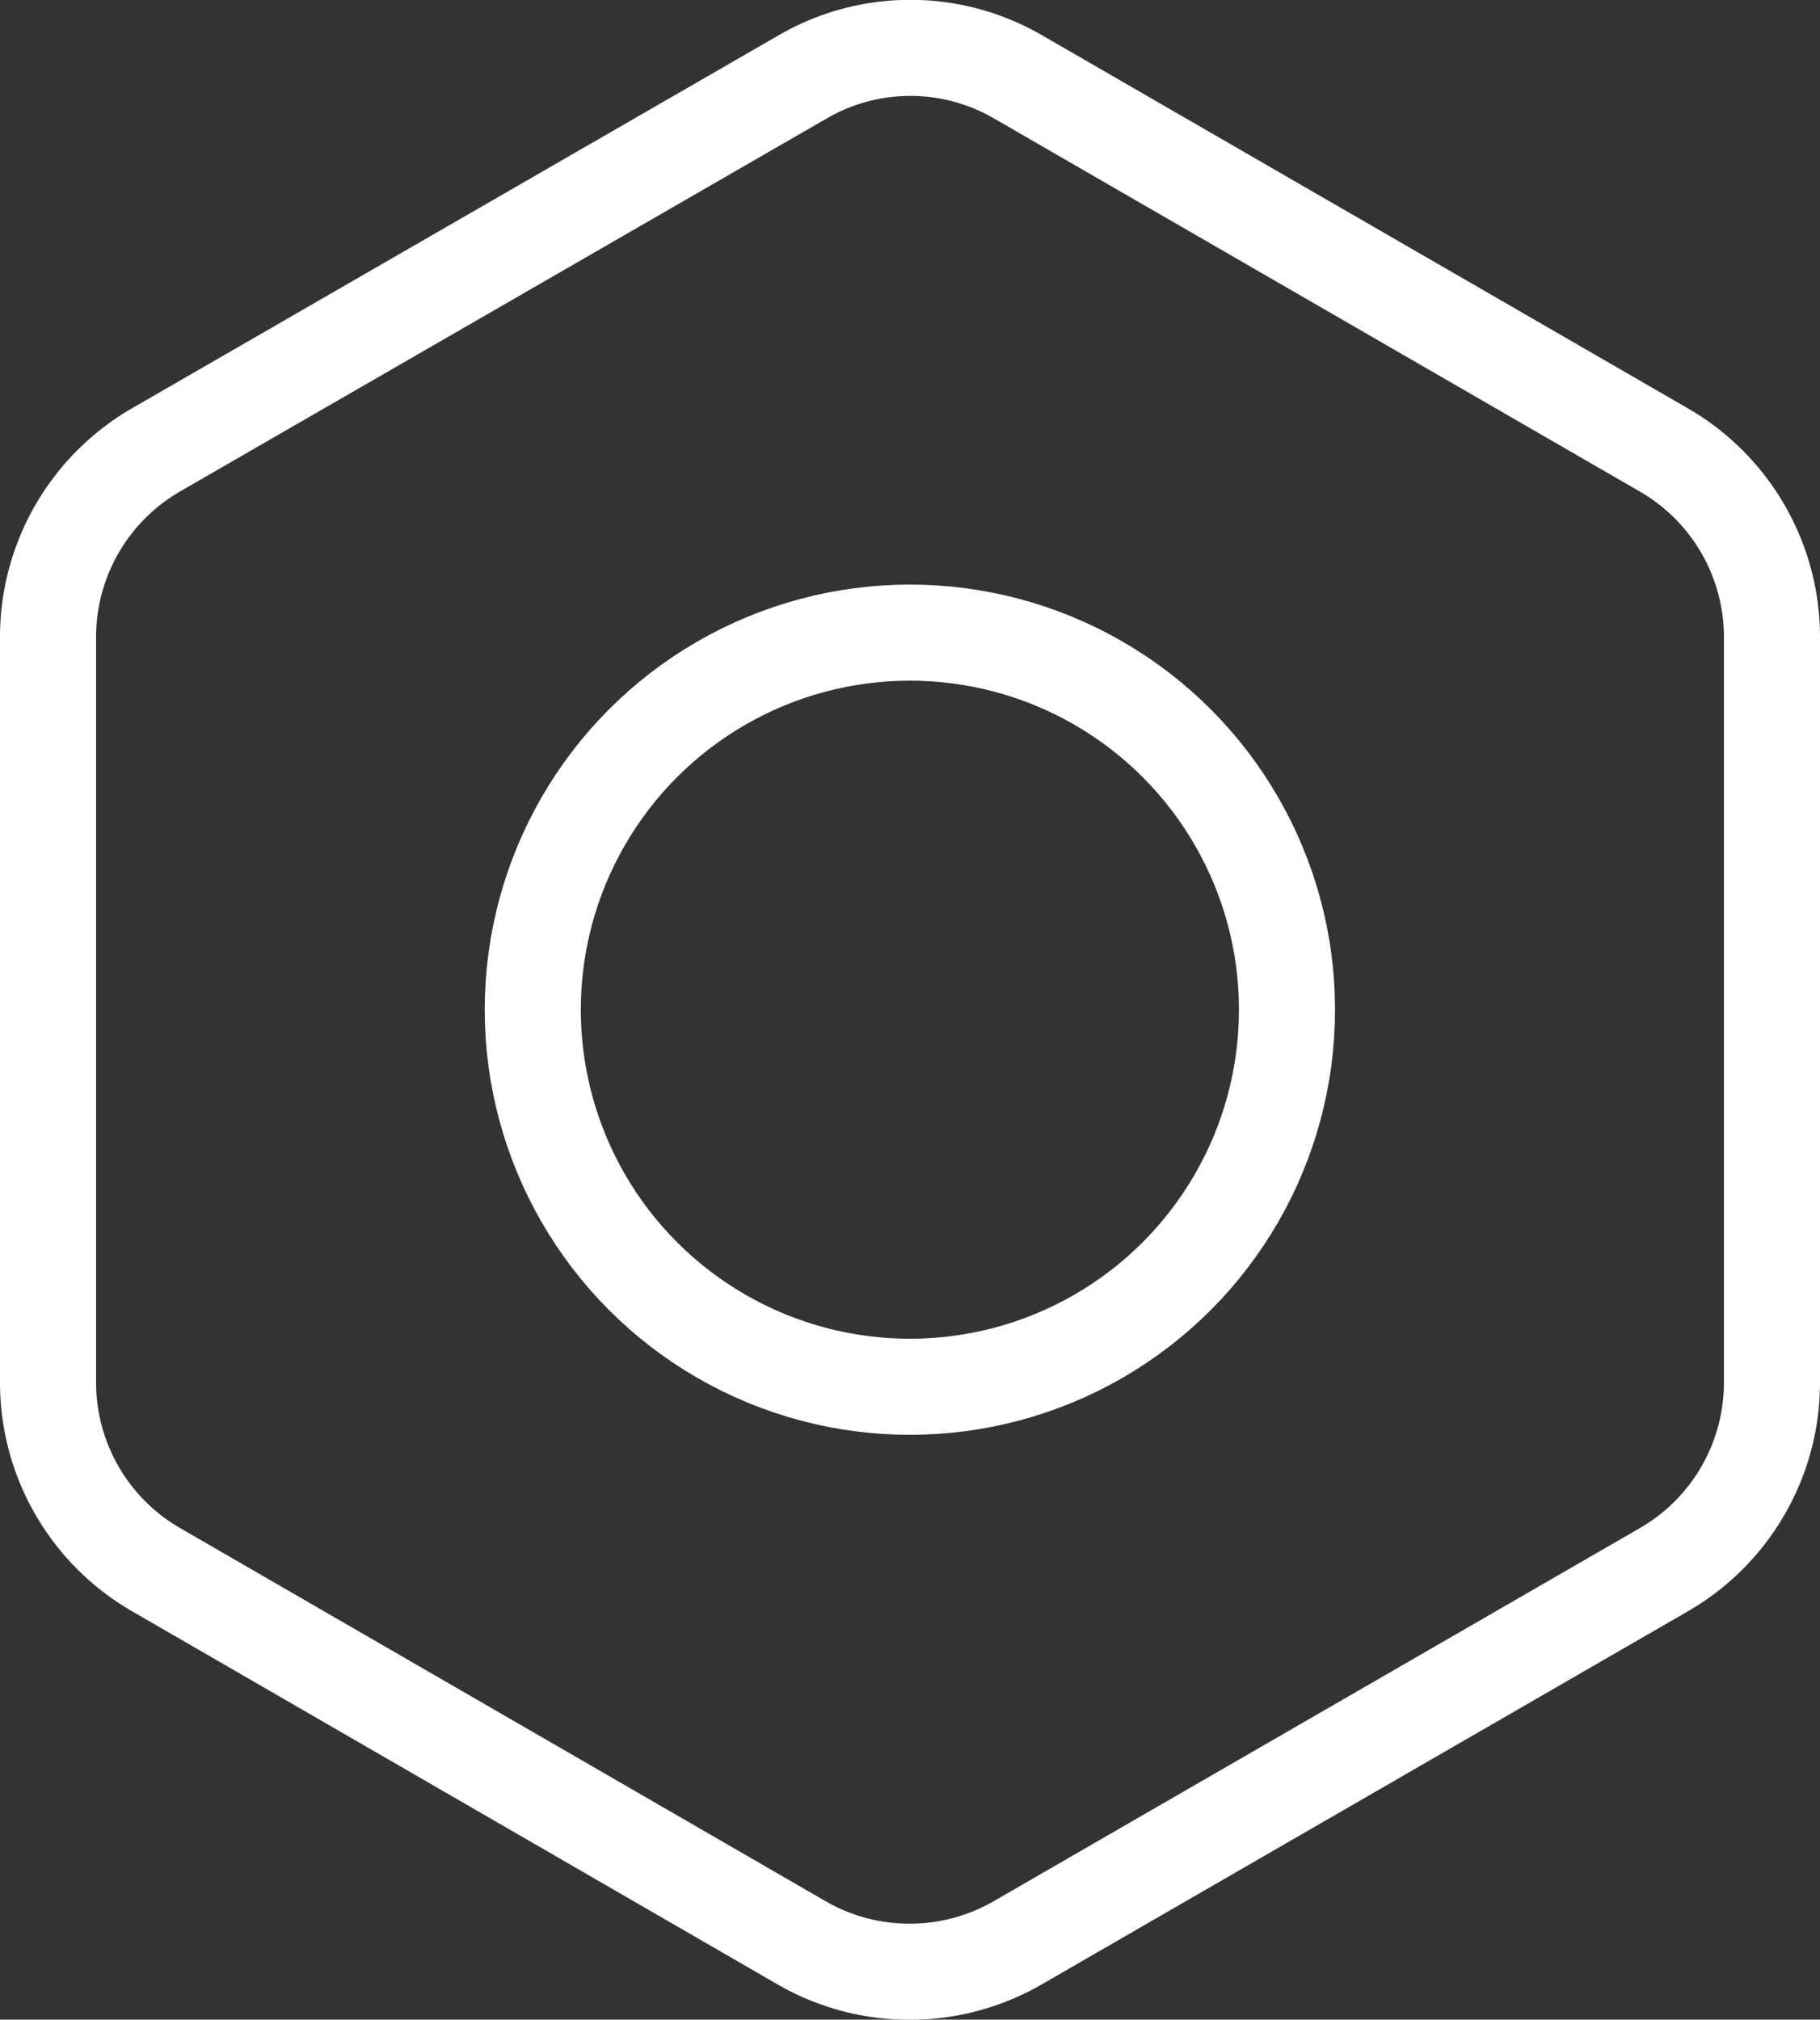 <svg id="Layer_1" data-name="Layer 1" xmlns="http://www.w3.org/2000/svg" viewBox="0 0 75.77 84.09"><rect x="0" y="0" width="75.77" height="84.09" fill="#333333" stroke="none"/><circle cx="37.88" cy="42.04" r="15.7" style="fill:none;stroke:#ffffff;stroke-linejoin:round;stroke-width:4px"/><path d="M6.48,18.85,33.4,3.32a8.93,8.93,0,0,1,9,0L69.28,18.85a9,9,0,0,1,4.49,7.77V57.69a9,9,0,0,1-4.49,7.77L42.37,81a9,9,0,0,1-9,0L6.49,65.46A9,9,0,0,1,2,57.7V26.62A9,9,0,0,1,6.48,18.85Z" transform="translate(0 -0.11)" style="fill:none;stroke:#ffffff;stroke-linejoin:round;stroke-width:4px"/></svg>
